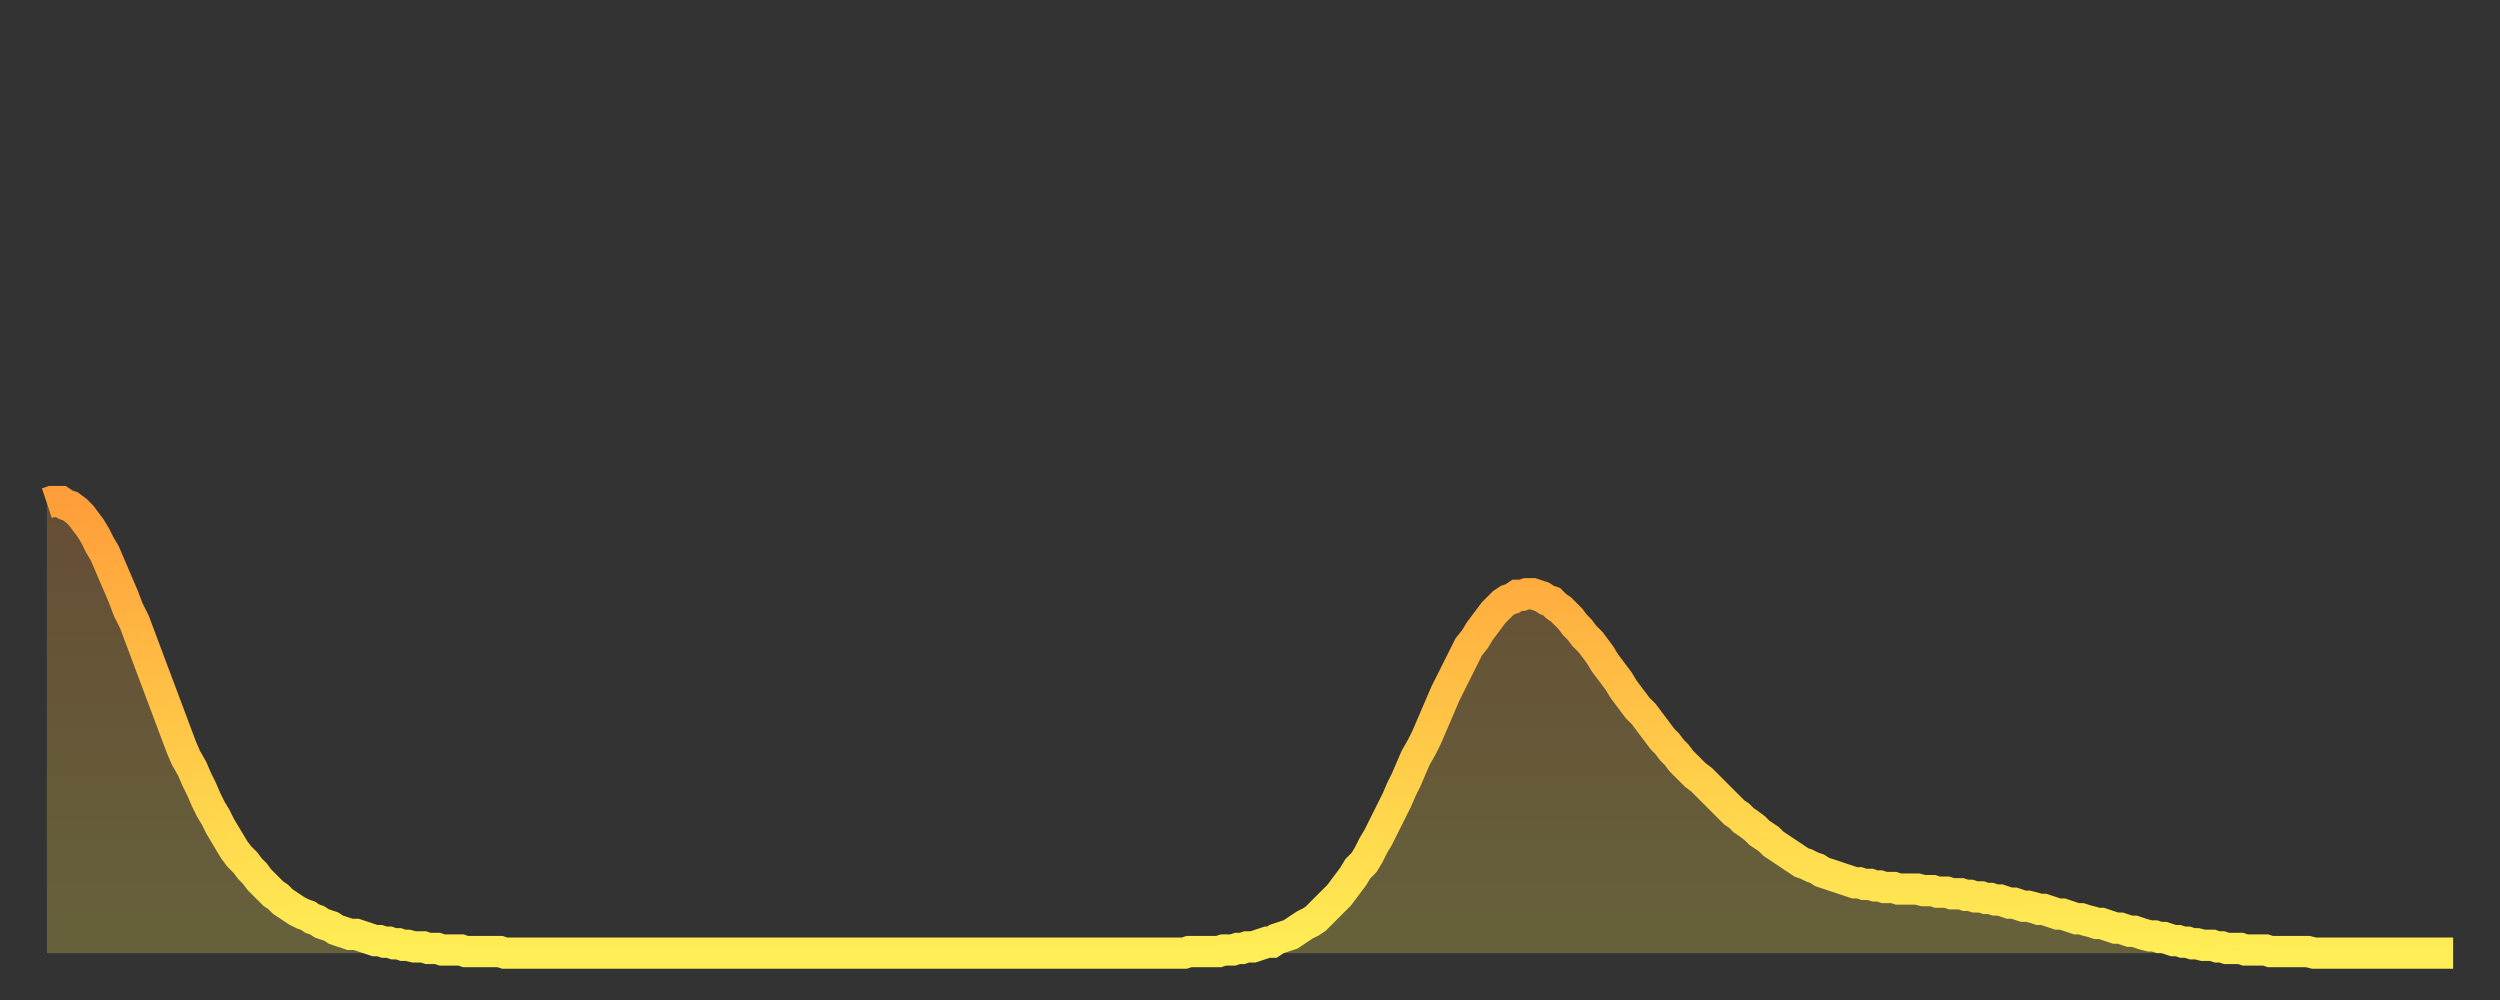 <?xml version="1.0" encoding="utf-8" ?>
<svg baseProfile="full" height="64" version="1.1" width="160" xmlns="http://www.w3.org/2000/svg" xmlns:ev="http://www.w3.org/2001/xml-events" xmlns:xlink="http://www.w3.org/1999/xlink"><rect width="100%" height="100%" fill="#333333" stroke="none"/><defs><linearGradient id="id556632" x1="0" x2="0" y1="0" y2="1"><stop offset="0%" stop-color="#ff9e3a" /><stop offset="50%" stop-color="#ffc647" /><stop offset="100%" stop-color="#ffee55" /></linearGradient></defs><g transform="translate(3,3)"><g><path d="M 0.0 29.2 L 0.3 29.1 0.6 29.1 0.9 29.1 1.2 29.3 1.5 29.4 1.9 29.7 2.2 30.0 2.5 30.4 2.8 30.8 3.1 31.3 3.4 31.9 3.7 32.4 4.0 33.1 4.3 33.8 4.6 34.5 4.9 35.2 5.2 36.0 5.6 36.8 5.9 37.6 6.2 38.4 6.5 39.2 6.8 40.0 7.1 40.8 7.4 41.6 7.7 42.4 8.0 43.2 8.3 44.0 8.6 44.8 8.9 45.5 9.3 46.2 9.6 46.9 9.9 47.5 10.2 48.2 10.5 48.8 10.8 49.3 11.1 49.9 11.4 50.4 11.7 50.9 12.0 51.4 12.3 51.8 12.7 52.2 13.0 52.6 13.3 52.9 13.6 53.3 13.9 53.6 14.2 53.9 14.5 54.2 14.8 54.4 15.1 54.7 15.4 54.9 15.7 55.1 16.0 55.3 16.4 55.5 16.7 55.6 17.0 55.8 17.3 55.9 17.6 56.1 17.9 56.2 18.2 56.3 18.5 56.5 18.8 56.6 19.1 56.7 19.4 56.8 19.8 56.8 20.1 56.9 20.4 57.0 20.7 57.1 21.0 57.2 21.3 57.2 21.6 57.3 21.9 57.3 22.2 57.4 22.5 57.4 22.8 57.5 23.1 57.5 23.5 57.6 23.8 57.6 24.1 57.6 24.4 57.7 24.7 57.7 25.0 57.7 25.3 57.8 25.6 57.8 25.9 57.8 26.2 57.8 26.5 57.8 26.8 57.9 27.2 57.9 27.5 57.9 27.8 57.9 28.1 57.9 28.4 57.9 28.7 57.9 29.0 57.9 29.3 58.0 29.6 58.0 29.9 58.0 30.2 58.0 30.6 58.0 30.9 58.0 31.2 58.0 31.5 58.0 31.8 58.0 32.1 58.0 32.4 58.0 32.7 58.0 33.0 58.0 33.3 58.0 33.6 58.0 33.9 58.0 34.3 58.0 34.6 58.0 34.9 58.0 35.2 58.0 35.5 58.0 35.8 58.0 36.1 58.0 36.4 58.0 36.7 58.0 37.0 58.0 37.3 58.0 37.7 58.0 38.0 58.0 38.3 58.0 38.6 58.0 38.9 58.0 39.2 58.0 39.5 58.0 39.8 58.0 40.1 58.0 40.4 58.0 40.7 58.0 41.0 58.0 41.4 58.0 41.7 58.0 42.0 58.0 42.3 58.0 42.6 58.0 42.9 58.0 43.2 58.0 43.5 58.0 43.8 58.0 44.1 58.0 44.4 58.0 44.7 58.0 45.1 58.0 45.4 58.0 45.7 58.0 46.0 58.0 46.3 58.0 46.6 58.0 46.9 58.0 47.2 58.0 47.5 58.0 47.8 58.0 48.1 58.0 48.5 58.0 48.8 58.0 49.1 58.0 49.4 58.0 49.7 58.0 50.0 58.0 50.3 58.0 50.6 58.0 50.9 58.0 51.2 58.0 51.5 58.0 51.8 58.0 52.2 58.0 52.5 58.0 52.8 58.0 53.1 58.0 53.4 58.0 53.7 58.0 54.0 58.0 54.3 58.0 54.6 58.0 54.9 58.0 55.2 58.0 55.6 58.0 55.9 58.0 56.2 58.0 56.5 58.0 56.8 58.0 57.1 58.0 57.4 58.0 57.7 58.0 58.0 58.0 58.3 58.0 58.6 58.0 58.9 58.0 59.3 58.0 59.6 58.0 59.9 58.0 60.2 58.0 60.5 58.0 60.8 58.0 61.1 58.0 61.4 58.0 61.7 58.0 62.0 58.0 62.3 58.0 62.6 58.0 63.0 58.0 63.3 58.0 63.6 58.0 63.9 58.0 64.2 58.0 64.5 58.0 64.8 58.0 65.1 58.0 65.4 58.0 65.7 58.0 66.0 58.0 66.4 58.0 66.7 58.0 67.0 58.0 67.3 58.0 67.6 58.0 67.9 58.0 68.2 58.0 68.5 58.0 68.8 58.0 69.1 58.0 69.4 58.0 69.7 58.0 70.1 58.0 70.4 58.0 70.7 58.0 71.0 58.0 71.3 58.0 71.6 58.0 71.9 58.0 72.2 58.0 72.5 58.0 72.8 58.0 73.1 57.9 73.5 57.9 73.8 57.9 74.1 57.9 74.4 57.9 74.7 57.9 75.0 57.9 75.3 57.8 75.6 57.8 75.9 57.8 76.2 57.7 76.5 57.7 76.8 57.6 77.2 57.6 77.5 57.5 77.8 57.4 78.1 57.3 78.4 57.3 78.7 57.1 79.0 57.0 79.3 56.9 79.6 56.8 79.9 56.6 80.2 56.4 80.5 56.2 80.9 56.0 81.2 55.8 81.5 55.5 81.8 55.2 82.1 54.9 82.4 54.6 82.7 54.3 83.0 53.9 83.3 53.5 83.6 53.1 83.9 52.6 84.3 52.2 84.6 51.7 84.9 51.1 85.2 50.6 85.5 50.0 85.8 49.4 86.1 48.8 86.4 48.2 86.7 47.5 87.0 46.9 87.3 46.2 87.6 45.5 88.0 44.8 88.3 44.2 88.6 43.5 88.9 42.8 89.2 42.1 89.5 41.4 89.8 40.8 90.1 40.2 90.4 39.6 90.7 39.0 91.0 38.4 91.4 37.9 91.7 37.4 92.0 37.0 92.3 36.6 92.6 36.2 92.9 35.9 93.2 35.6 93.5 35.4 93.8 35.3 94.1 35.1 94.4 35.1 94.7 35.0 95.1 35.0 95.4 35.1 95.7 35.2 96.0 35.4 96.3 35.5 96.6 35.8 96.9 36.0 97.2 36.3 97.5 36.6 97.8 37.0 98.1 37.3 98.4 37.7 98.8 38.1 99.1 38.5 99.4 38.9 99.7 39.4 100.0 39.8 100.3 40.2 100.6 40.6 100.9 41.1 101.2 41.5 101.5 41.9 101.8 42.3 102.2 42.7 102.5 43.1 102.8 43.5 103.1 43.9 103.4 44.3 103.7 44.6 104.0 45.0 104.3 45.3 104.6 45.7 104.9 46.0 105.2 46.3 105.5 46.6 105.9 46.9 106.2 47.2 106.5 47.5 106.8 47.8 107.1 48.1 107.4 48.4 107.7 48.7 108.0 49.0 108.3 49.2 108.6 49.5 108.9 49.7 109.3 50.0 109.6 50.3 109.9 50.5 110.2 50.7 110.5 51.0 110.8 51.2 111.1 51.4 111.4 51.6 111.7 51.8 112.0 52.0 112.3 52.2 112.6 52.3 113.0 52.5 113.3 52.6 113.6 52.8 113.9 52.9 114.2 53.0 114.5 53.1 114.8 53.2 115.1 53.3 115.4 53.4 115.7 53.5 116.0 53.5 116.3 53.6 116.7 53.6 117.0 53.7 117.3 53.7 117.6 53.8 117.9 53.8 118.2 53.8 118.5 53.9 118.8 53.9 119.1 53.9 119.4 53.9 119.7 53.9 120.1 54.0 120.4 54.0 120.7 54.0 121.0 54.1 121.3 54.1 121.6 54.1 121.9 54.2 122.2 54.2 122.5 54.2 122.8 54.3 123.1 54.3 123.4 54.4 123.8 54.4 124.1 54.5 124.4 54.5 124.7 54.6 125.0 54.6 125.3 54.7 125.6 54.8 125.9 54.8 126.2 54.9 126.5 55.0 126.8 55.0 127.2 55.1 127.5 55.2 127.8 55.2 128.1 55.3 128.4 55.4 128.7 55.5 129.0 55.5 129.3 55.6 129.6 55.7 129.9 55.8 130.2 55.8 130.5 55.9 130.9 56.0 131.2 56.1 131.5 56.1 131.8 56.2 132.1 56.3 132.4 56.4 132.7 56.4 133.0 56.5 133.3 56.6 133.6 56.6 133.9 56.7 134.2 56.8 134.6 56.9 134.9 56.9 135.2 57.0 135.5 57.0 135.8 57.1 136.1 57.2 136.4 57.2 136.7 57.3 137.0 57.3 137.3 57.4 137.6 57.4 138.0 57.5 138.3 57.5 138.6 57.5 138.9 57.6 139.2 57.6 139.5 57.7 139.8 57.7 140.1 57.7 140.4 57.7 140.7 57.8 141.0 57.8 141.3 57.8 141.7 57.8 142.0 57.8 142.3 57.9 142.6 57.9 142.9 57.9 143.2 57.9 143.5 57.9 143.8 57.9 144.1 57.9 144.4 57.9 144.7 57.9 145.1 58.0 145.4 58.0 145.7 58.0 146.0 58.0 146.3 58.0 146.6 58.0 146.9 58.0 147.2 58.0 147.5 58.0 147.8 58.0 148.1 58.0 148.4 58.0 148.8 58.0 149.1 58.0 149.4 58.0 149.7 58.0 150.0 58.0 150.3 58.0 150.6 58.0 150.9 58.0 151.2 58.0 151.5 58.0 151.8 58.0 152.1 58.0 152.5 58.0 152.8 58.0 153.1 58.0 153.4 58.0 153.7 58.0 154.0 58.0" fill="none" id="graph-curve" opacity="1" stroke="url(#id556632)" stroke-width="2" /><path d="M 0 58 L 0.0 29.2 0.3 29.1 0.6 29.1 0.9 29.1 1.2 29.3 1.5 29.4 1.9 29.7 2.2 30.0 2.5 30.4 2.8 30.8 3.1 31.3 3.4 31.9 3.7 32.4 4.0 33.1 4.3 33.8 4.6 34.5 4.9 35.2 5.2 36.0 5.6 36.8 5.9 37.6 6.2 38.4 6.5 39.2 6.8 40.0 7.1 40.8 7.4 41.6 7.7 42.4 8.0 43.2 8.3 44.0 8.6 44.8 8.9 45.5 9.3 46.2 9.6 46.9 9.9 47.5 10.2 48.2 10.5 48.8 10.8 49.3 11.1 49.9 11.4 50.4 11.7 50.9 12.0 51.4 12.3 51.8 12.7 52.2 13.0 52.6 13.3 52.9 13.6 53.3 13.9 53.6 14.2 53.9 14.5 54.2 14.8 54.4 15.1 54.7 15.4 54.9 15.7 55.1 16.0 55.3 16.4 55.5 16.7 55.6 17.0 55.8 17.3 55.9 17.6 56.1 17.9 56.2 18.2 56.3 18.5 56.5 18.8 56.6 19.1 56.7 19.4 56.8 19.8 56.8 20.1 56.9 20.4 57.0 20.7 57.1 21.0 57.2 21.3 57.2 21.6 57.3 21.9 57.3 22.2 57.4 22.5 57.4 22.8 57.5 23.1 57.5 23.5 57.6 23.8 57.6 24.1 57.6 24.4 57.7 24.7 57.7 25.0 57.7 25.3 57.8 25.6 57.8 25.9 57.8 26.2 57.8 26.5 57.8 26.8 57.9 27.2 57.9 27.5 57.9 27.8 57.9 28.1 57.9 28.4 57.9 28.7 57.9 29.0 57.9 29.3 58.0 29.6 58.0 29.9 58.0 30.2 58.0 30.6 58.0 30.9 58.0 31.2 58.0 31.5 58.0 31.8 58.0 32.1 58.0 32.4 58.0 32.7 58.0 33.0 58.0 33.3 58.0 33.6 58.0 33.9 58.0 34.3 58.0 34.6 58.0 34.9 58.0 35.2 58.0 35.5 58.0 35.8 58.0 36.1 58.0 36.4 58.0 36.7 58.0 37.0 58.0 37.3 58.0 37.7 58.0 38.0 58.0 38.3 58.0 38.6 58.0 38.9 58.0 39.2 58.0 39.5 58.0 39.8 58.0 40.1 58.0 40.4 58.0 40.7 58.0 41.0 58.0 41.4 58.0 41.7 58.0 42.0 58.0 42.3 58.0 42.6 58.0 42.9 58.0 43.2 58.0 43.5 58.0 43.8 58.0 44.1 58.0 44.4 58.0 44.7 58.0 45.1 58.0 45.4 58.0 45.7 58.0 46.0 58.0 46.3 58.0 46.6 58.0 46.9 58.0 47.2 58.0 47.5 58.0 47.8 58.0 48.1 58.0 48.5 58.0 48.8 58.0 49.1 58.0 49.4 58.0 49.7 58.0 50.0 58.0 50.3 58.0 50.6 58.0 50.9 58.0 51.2 58.0 51.5 58.0 51.8 58.0 52.2 58.0 52.5 58.0 52.8 58.0 53.1 58.0 53.4 58.0 53.7 58.0 54.0 58.0 54.3 58.0 54.6 58.0 54.9 58.0 55.2 58.0 55.6 58.0 55.9 58.0 56.2 58.0 56.5 58.0 56.8 58.0 57.1 58.0 57.4 58.0 57.7 58.0 58.0 58.0 58.3 58.0 58.6 58.0 58.9 58.0 59.3 58.0 59.6 58.0 59.9 58.0 60.2 58.0 60.5 58.0 60.8 58.0 61.1 58.0 61.4 58.0 61.7 58.0 62.0 58.0 62.3 58.0 62.6 58.0 63.0 58.0 63.3 58.0 63.6 58.0 63.9 58.0 64.2 58.0 64.5 58.0 64.8 58.0 65.1 58.0 65.4 58.0 65.7 58.0 66.0 58.0 66.4 58.0 66.7 58.0 67.0 58.0 67.3 58.0 67.6 58.0 67.9 58.0 68.2 58.0 68.5 58.0 68.8 58.0 69.1 58.0 69.4 58.0 69.7 58.0 70.1 58.0 70.4 58.0 70.7 58.0 71.0 58.0 71.3 58.0 71.6 58.0 71.9 58.0 72.2 58.0 72.5 58.0 72.8 58.0 73.1 57.9 73.5 57.9 73.8 57.9 74.1 57.9 74.4 57.9 74.7 57.9 75.0 57.9 75.3 57.8 75.6 57.8 75.9 57.8 76.2 57.7 76.5 57.7 76.8 57.6 77.2 57.6 77.5 57.5 77.8 57.4 78.1 57.3 78.4 57.3 78.7 57.1 79.0 57.0 79.3 56.9 79.6 56.8 79.9 56.6 80.2 56.4 80.5 56.2 80.9 56.0 81.2 55.8 81.5 55.5 81.8 55.2 82.1 54.9 82.4 54.6 82.7 54.3 83.0 53.9 83.3 53.5 83.6 53.1 83.9 52.6 84.3 52.2 84.6 51.7 84.9 51.1 85.2 50.6 85.5 50.0 85.8 49.4 86.1 48.8 86.4 48.2 86.7 47.5 87.0 46.9 87.3 46.2 87.6 45.5 88.0 44.8 88.3 44.2 88.6 43.5 88.9 42.8 89.2 42.1 89.5 41.4 89.8 40.8 90.1 40.2 90.4 39.6 90.7 39.0 91.0 38.4 91.4 37.9 91.7 37.4 92.0 37.0 92.3 36.6 92.6 36.2 92.9 35.9 93.2 35.6 93.5 35.4 93.8 35.3 94.1 35.1 94.4 35.1 94.7 35.0 95.1 35.0 95.4 35.1 95.7 35.2 96.0 35.4 96.3 35.5 96.6 35.8 96.9 36.0 97.2 36.3 97.5 36.6 97.8 37.0 98.1 37.3 98.4 37.7 98.8 38.1 99.1 38.5 99.4 38.9 99.7 39.4 100.0 39.8 100.3 40.2 100.6 40.6 100.9 41.1 101.2 41.5 101.5 41.9 101.8 42.3 102.2 42.7 102.5 43.1 102.8 43.5 103.1 43.9 103.4 44.3 103.7 44.6 104.0 45.0 104.3 45.3 104.6 45.7 104.9 46.0 105.2 46.3 105.5 46.6 105.9 46.9 106.2 47.2 106.5 47.5 106.8 47.8 107.1 48.1 107.4 48.4 107.7 48.7 108.0 49.0 108.3 49.2 108.6 49.5 108.9 49.7 109.3 50.0 109.6 50.3 109.9 50.5 110.2 50.7 110.5 51.0 110.8 51.2 111.1 51.4 111.4 51.6 111.7 51.8 112.0 52.0 112.3 52.2 112.6 52.3 113.0 52.5 113.3 52.6 113.6 52.8 113.9 52.9 114.2 53.0 114.5 53.1 114.8 53.2 115.1 53.3 115.4 53.4 115.7 53.5 116.0 53.5 116.3 53.6 116.7 53.6 117.0 53.7 117.3 53.7 117.6 53.8 117.9 53.8 118.2 53.8 118.5 53.9 118.8 53.9 119.1 53.9 119.4 53.9 119.7 53.9 120.1 54.0 120.4 54.0 120.7 54.0 121.0 54.1 121.3 54.1 121.6 54.1 121.9 54.2 122.2 54.2 122.5 54.2 122.8 54.3 123.1 54.3 123.4 54.4 123.8 54.4 124.1 54.5 124.4 54.5 124.7 54.6 125.0 54.6 125.3 54.7 125.6 54.8 125.9 54.8 126.2 54.9 126.5 55.0 126.8 55.0 127.2 55.1 127.5 55.2 127.8 55.2 128.1 55.3 128.4 55.4 128.7 55.5 129.0 55.5 129.3 55.6 129.6 55.7 129.9 55.8 130.2 55.8 130.5 55.9 130.9 56.0 131.2 56.1 131.5 56.1 131.8 56.2 132.1 56.3 132.4 56.4 132.7 56.4 133.0 56.5 133.3 56.6 133.6 56.6 133.9 56.7 134.2 56.8 134.6 56.9 134.9 56.9 135.2 57.0 135.5 57.0 135.8 57.1 136.1 57.2 136.4 57.2 136.7 57.3 137.0 57.3 137.3 57.4 137.6 57.4 138.0 57.5 138.3 57.5 138.6 57.5 138.9 57.6 139.2 57.6 139.5 57.7 139.8 57.7 140.1 57.7 140.4 57.7 140.7 57.8 141.0 57.8 141.3 57.8 141.7 57.8 142.0 57.8 142.3 57.9 142.6 57.9 142.9 57.9 143.2 57.9 143.5 57.9 143.8 57.9 144.1 57.9 144.4 57.9 144.7 57.9 145.1 58.0 145.4 58.0 145.7 58.0 146.0 58.0 146.3 58.0 146.6 58.0 146.9 58.0 147.2 58.0 147.5 58.0 147.8 58.0 148.1 58.0 148.4 58.0 148.8 58.0 149.1 58.0 149.4 58.0 149.7 58.0 150.0 58.0 150.3 58.0 150.6 58.0 150.9 58.0 151.2 58.0 151.5 58.0 151.8 58.0 152.1 58.0 152.5 58.0 152.8 58.0 153.1 58.0 153.4 58.0 153.7 58.0 154.0 58.0 154 58" fill="url(#id556632)" fill-opacity=".25" id="graph-shadow" /></g></g></svg>